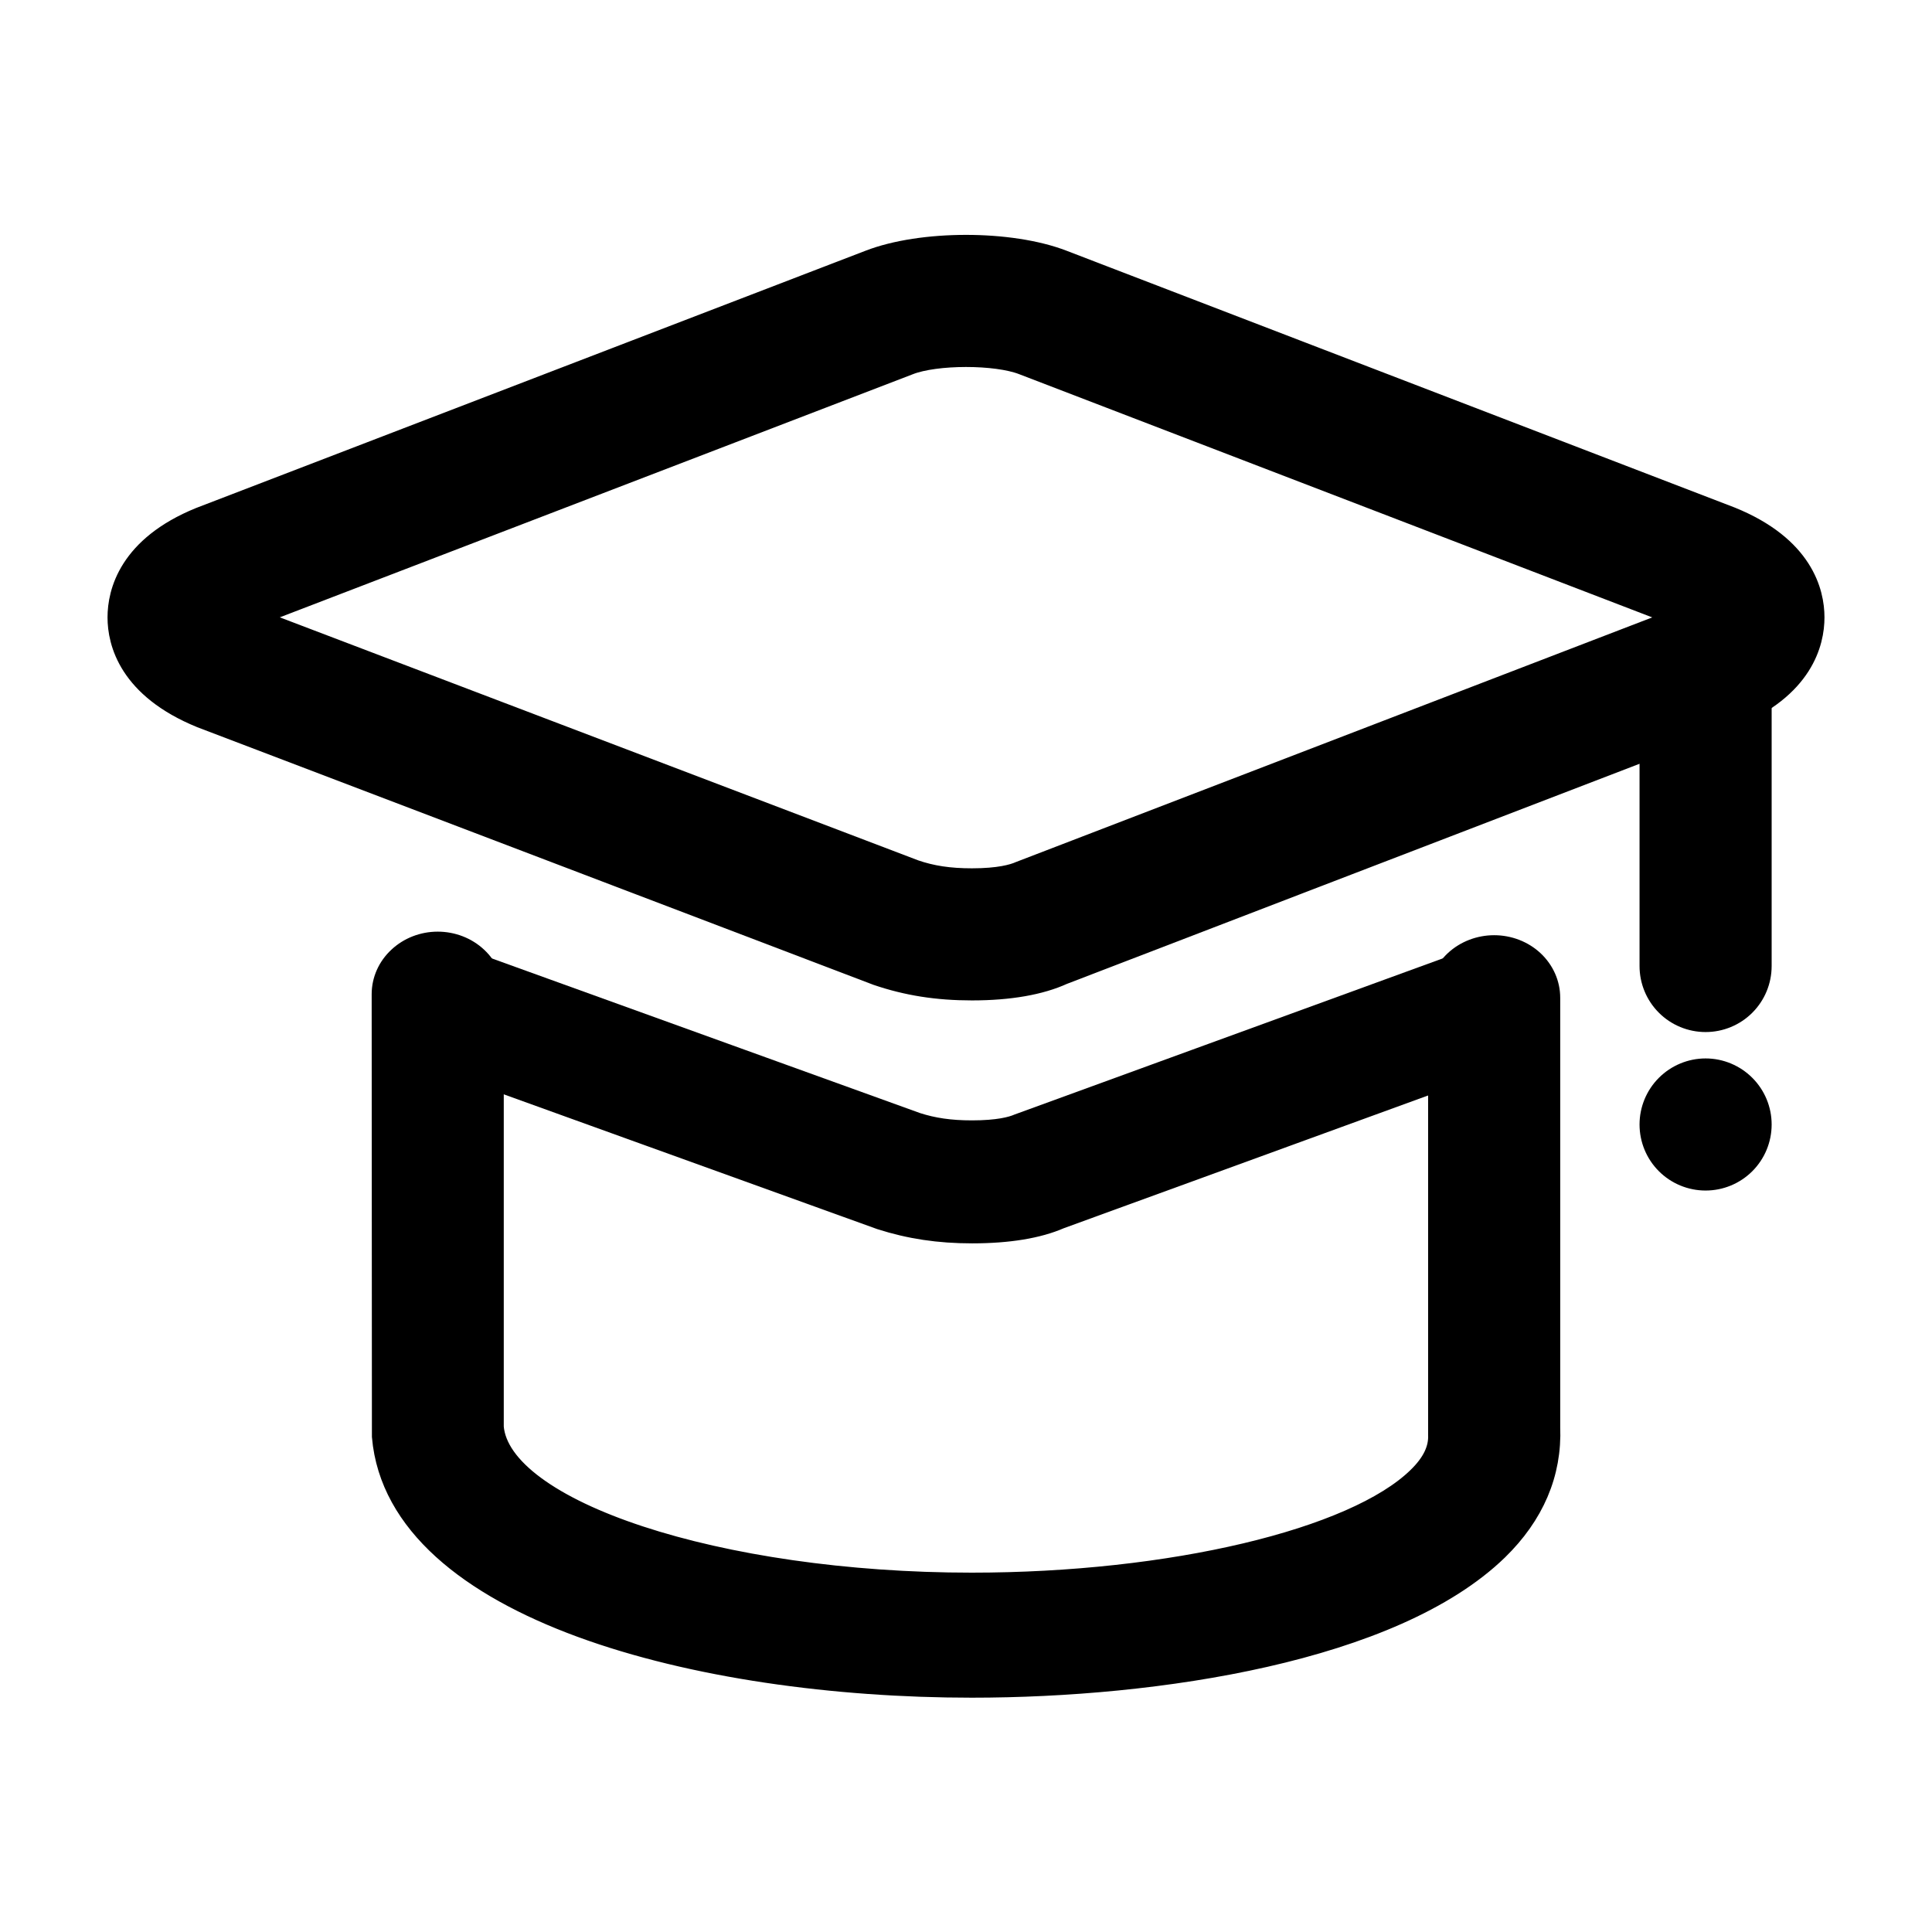 <svg width="32" height="32" viewBox="0 0 32 32" fill="none" xmlns="http://www.w3.org/2000/svg">
<path d="M28.25 16.875C28.018 16.875 27.795 16.783 27.631 16.619C27.467 16.455 27.375 16.233 27.375 16V11.626C27.375 11.393 27.467 11.171 27.631 11.007C27.795 10.843 28.018 10.751 28.25 10.751C28.482 10.751 28.705 10.843 28.869 11.007C29.033 11.171 29.125 11.393 29.125 11.626V16C29.125 16.233 29.033 16.455 28.869 16.619C28.705 16.783 28.482 16.875 28.25 16.875Z" fill="black" stroke="black" stroke-width="0.438"/>
<path d="M16.098 16.351C15.529 16.351 15.036 16.274 14.542 16.106L3.348 11.841C2.173 11.362 2 10.623 2 10.226C2 9.827 2.173 9.088 3.328 8.618L14.413 4.358C15.267 4.027 16.73 4.026 17.589 4.358L28.654 8.611C29.827 9.087 30 9.827 30 10.226C30 10.625 29.827 11.362 28.67 11.834L17.587 16.094C17.223 16.26 16.721 16.351 16.098 16.351ZM4.021 10.226L15.136 14.457C15.421 14.555 15.716 14.601 16.098 14.601C16.549 14.601 16.791 14.534 16.912 14.48L27.977 10.226L16.959 5.993C16.5 5.814 15.496 5.816 15.043 5.993L4.021 10.226Z" fill="black" stroke="black" stroke-width="0.438"/>
<path d="M16.101 20.375C15.553 20.375 15.077 20.303 14.599 20.15L7.25 17.498L7.849 16L15.17 18.644C15.447 18.733 15.732 18.776 16.099 18.776C16.533 18.776 16.766 18.715 16.884 18.664L24.144 16.017L24.75 17.512L17.538 20.14C17.185 20.294 16.7 20.375 16.101 20.375Z" fill="black" stroke="black" stroke-width="0.438"/>
<path d="M16.095 27.9C11.588 27.9 6.625 26.615 6.379 23.791L6.375 16.467C6.375 16.25 6.467 16.043 6.632 15.89C6.796 15.736 7.018 15.65 7.25 15.65C7.482 15.65 7.705 15.736 7.869 15.89C8.033 16.043 8.125 16.25 8.125 16.467V23.639C8.246 25.072 11.896 26.267 16.095 26.267C19.397 26.267 22.447 25.544 23.512 24.508C23.768 24.261 23.885 24.015 23.873 23.758V16.526C23.873 16.309 23.965 16.102 24.129 15.948C24.293 15.795 24.516 15.709 24.748 15.709C24.98 15.709 25.203 15.795 25.367 15.948C25.531 16.102 25.623 16.309 25.623 16.526V23.639C25.654 24.395 25.36 25.068 24.776 25.638C23.059 27.306 19.167 27.9 16.095 27.9Z" fill="black" stroke="black" stroke-width="0.438"/>
<path d="M27.375 18.625C27.375 18.858 27.467 19.08 27.631 19.244C27.795 19.408 28.018 19.5 28.25 19.5C28.482 19.5 28.705 19.408 28.869 19.244C29.033 19.08 29.125 18.858 29.125 18.625C29.125 18.393 29.033 18.171 28.869 18.007C28.705 17.843 28.482 17.75 28.25 17.75C28.018 17.75 27.795 17.843 27.631 18.007C27.467 18.171 27.375 18.393 27.375 18.625Z" fill="black" stroke="black" stroke-width="0.438"/>
</svg>
